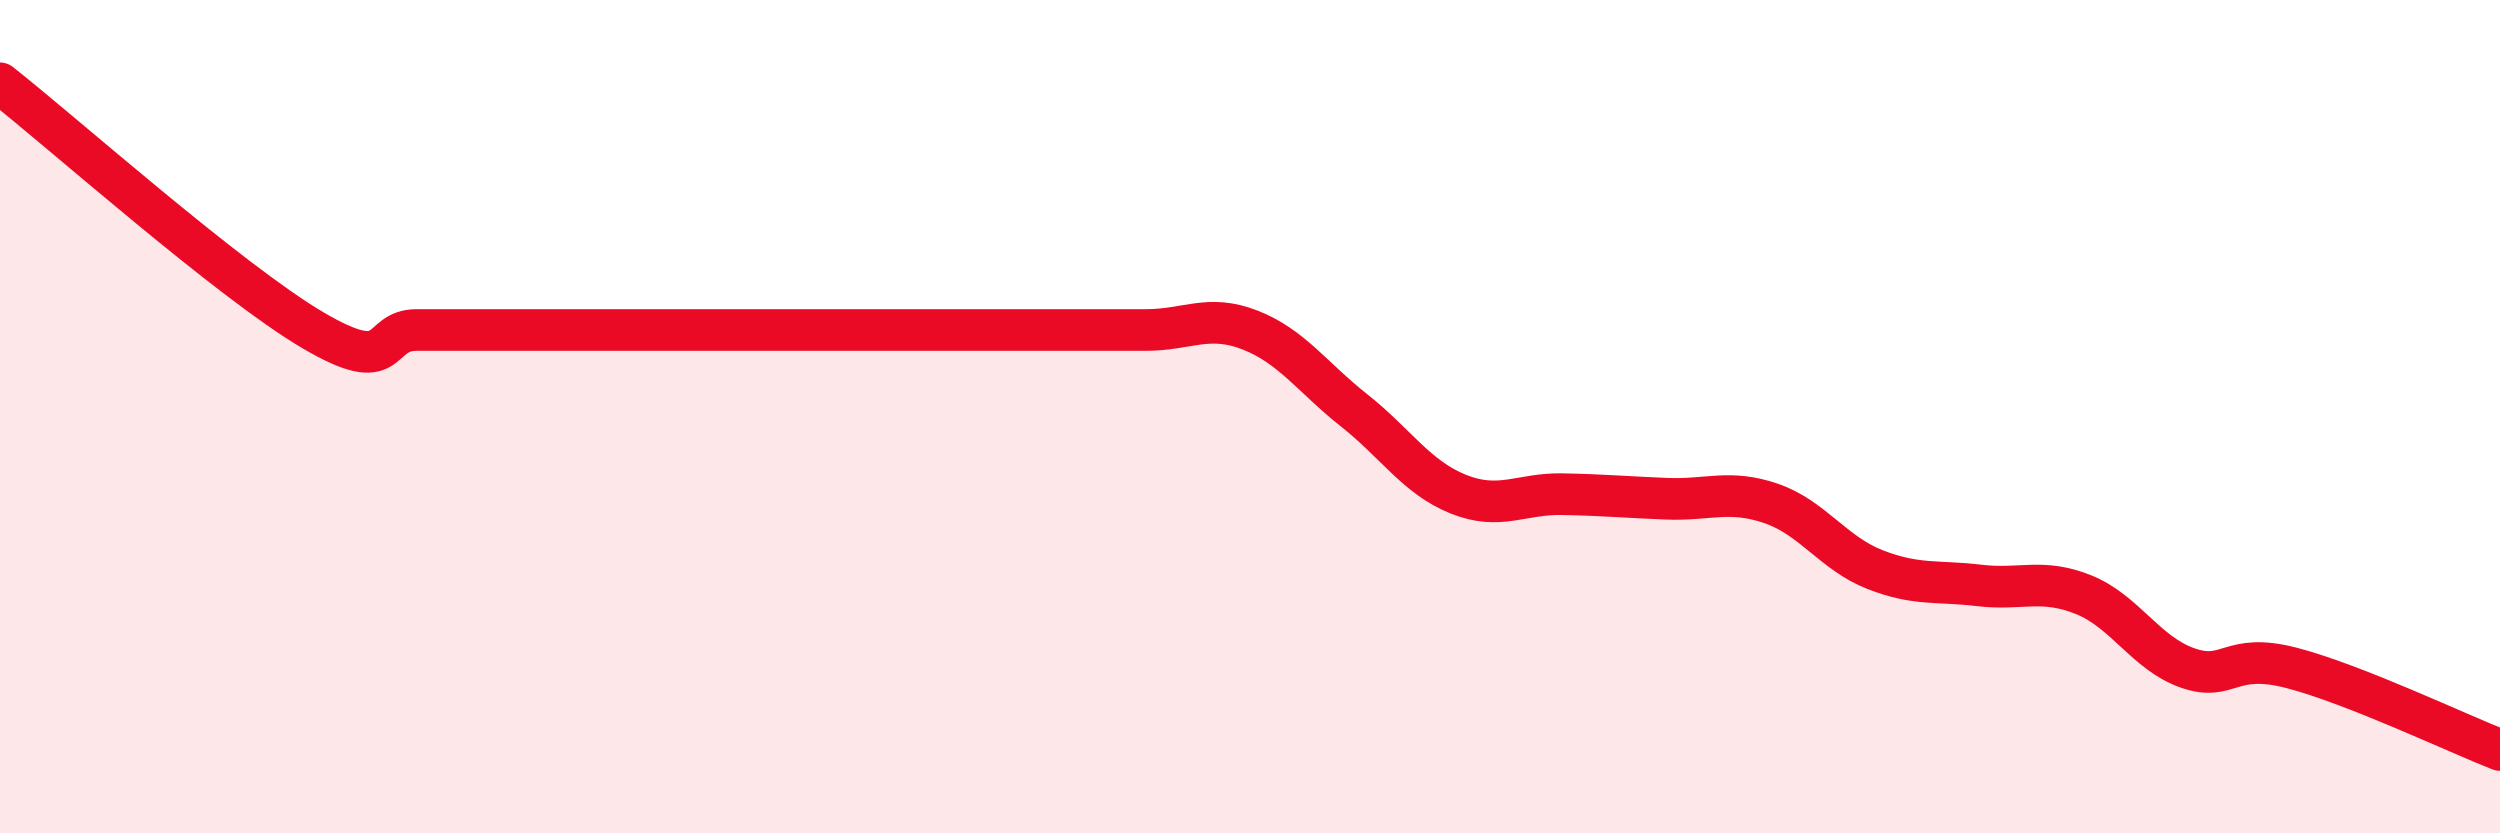 
    <svg width="60" height="20" viewBox="0 0 60 20" xmlns="http://www.w3.org/2000/svg">
      <path
        d="M 0,2 C 1.5,3.18 5.5,6.74 7.5,7.92 C 9.5,9.1 9,7.92 10,7.92 C 11,7.92 11.5,7.92 12.5,7.92 C 13.5,7.92 14,7.92 15,7.92 C 16,7.92 16.5,7.92 17.5,7.92 C 18.5,7.92 19,7.92 20,7.92 C 21,7.92 21.5,7.92 22.5,7.92 C 23.5,7.92 24,7.92 25,7.92 C 26,7.92 26.5,7.92 27.5,7.92 C 28.5,7.92 29,7.53 30,7.92 C 31,8.31 31.5,9.06 32.5,9.85 C 33.5,10.64 34,11.46 35,11.86 C 36,12.26 36.5,11.84 37.5,11.86 C 38.5,11.88 39,11.93 40,11.97 C 41,12.01 41.5,11.74 42.5,12.08 C 43.5,12.42 44,13.28 45,13.67 C 46,14.06 46.5,13.93 47.5,14.05 C 48.5,14.17 49,13.87 50,14.27 C 51,14.67 51.5,15.68 52.5,16.03 C 53.5,16.38 53.5,15.64 55,16.03 C 56.5,16.42 59,17.61 60,18L60 20L0 20Z"
        fill="#EB0A25"
        opacity="0.1"
        stroke-linecap="round"
        stroke-linejoin="round"
      />
      <path
        d="M 0,2 C 1.5,3.18 5.5,6.74 7.5,7.92 C 9.5,9.1 9,7.92 10,7.92 C 11,7.92 11.5,7.92 12.5,7.92 C 13.5,7.92 14,7.92 15,7.92 C 16,7.92 16.5,7.92 17.5,7.92 C 18.5,7.92 19,7.92 20,7.92 C 21,7.92 21.5,7.92 22.5,7.92 C 23.5,7.92 24,7.92 25,7.92 C 26,7.92 26.5,7.92 27.5,7.92 C 28.5,7.92 29,7.53 30,7.92 C 31,8.31 31.5,9.06 32.5,9.85 C 33.5,10.64 34,11.46 35,11.86 C 36,12.26 36.5,11.84 37.5,11.86 C 38.5,11.88 39,11.93 40,11.97 C 41,12.01 41.5,11.74 42.5,12.08 C 43.5,12.42 44,13.28 45,13.67 C 46,14.06 46.5,13.93 47.5,14.05 C 48.5,14.17 49,13.87 50,14.27 C 51,14.67 51.5,15.68 52.5,16.03 C 53.5,16.38 53.5,15.64 55,16.03 C 56.5,16.42 59,17.61 60,18"
        stroke="#EB0A25"
        stroke-width="1"
        fill="none"
        stroke-linecap="round"
        stroke-linejoin="round"
      />
    </svg>
  